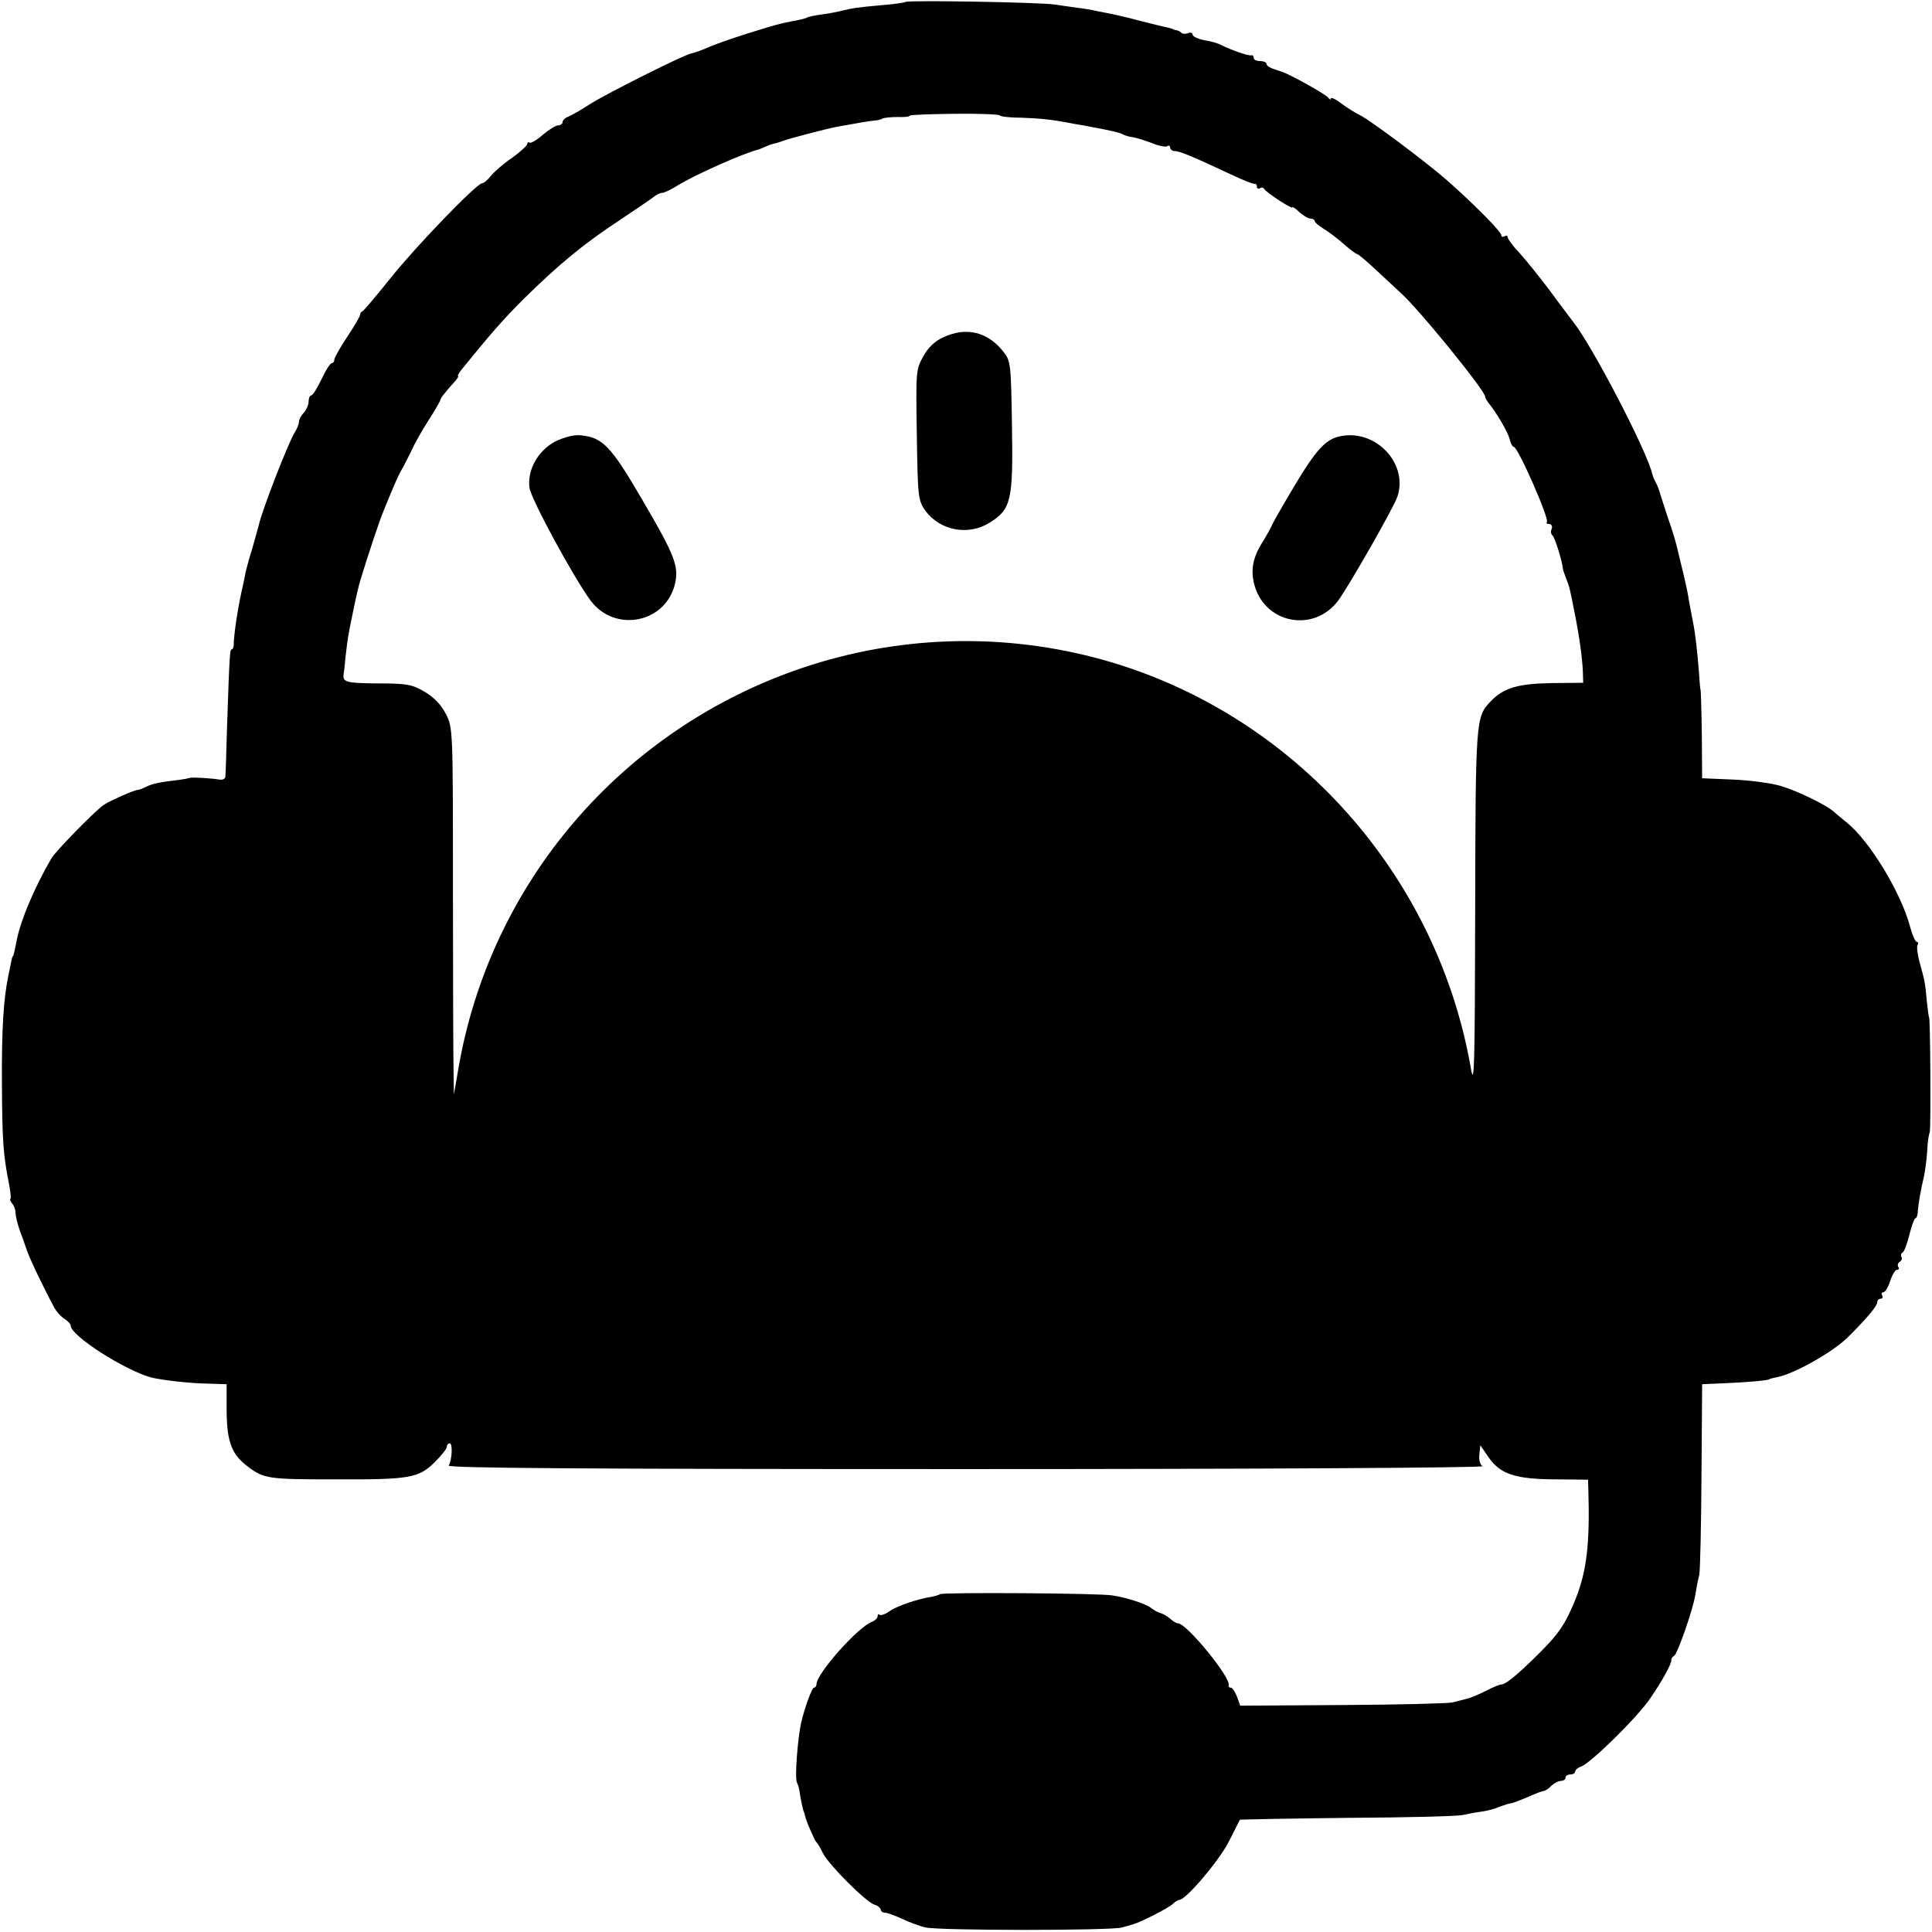<?xml version="1.0" standalone="no"?>
<!DOCTYPE svg PUBLIC "-//W3C//DTD SVG 20010904//EN"
 "http://www.w3.org/TR/2001/REC-SVG-20010904/DTD/svg10.dtd">
<svg version="1.0" xmlns="http://www.w3.org/2000/svg"
 width="601pt" height="601pt" viewBox="0 0 601 601"
 preserveAspectRatio="xMidYMid meet">
<g transform="translate(0,601) scale(0.1,-0.1)"
fill="#000000" stroke="none">
<path d="M2817 6004 c-2 -2 -35 -7 -73 -10 -79 -7 -90 -9 -124 -17 -14 -4 -42
-9 -64 -12 -21 -3 -42 -7 -46 -10 -3 -2 -22 -7 -41 -10 -49 -10 -46 -9 -140
-38 -47 -15 -103 -34 -125 -44 -21 -9 -45 -18 -53 -19 -23 -4 -262 -124 -316
-158 -27 -18 -58 -35 -67 -39 -10 -3 -18 -11 -18 -17 0 -5 -6 -10 -14 -10 -7
0 -28 -13 -47 -29 -18 -16 -37 -27 -41 -25 -4 3 -8 1 -8 -4 0 -5 -21 -24 -47
-43 -27 -18 -56 -44 -66 -56 -10 -13 -22 -23 -27 -23 -17 0 -206 -196 -285
-295 -44 -55 -83 -101 -87 -103 -5 -2 -8 -7 -8 -12 0 -4 -18 -35 -40 -68 -22
-33 -40 -65 -40 -71 0 -6 -4 -11 -8 -11 -5 0 -19 -22 -32 -50 -13 -27 -27 -50
-32 -50 -4 0 -8 -9 -8 -19 0 -11 -7 -26 -15 -35 -8 -8 -15 -21 -15 -28 0 -7
-6 -22 -13 -33 -19 -29 -103 -245 -112 -289 -3 -10 -12 -44 -21 -75 -10 -31
-18 -63 -20 -71 -1 -8 -5 -26 -8 -40 -15 -63 -29 -154 -29 -187 0 -7 -3 -13
-6 -13 -6 0 -7 -13 -15 -250 -2 -74 -4 -140 -5 -147 -1 -6 -9 -10 -19 -8 -24
4 -85 8 -92 5 -3 -1 -17 -4 -33 -6 -59 -7 -85 -12 -103 -22 -11 -5 -21 -9 -24
-9 -7 2 -91 -35 -109 -48 -32 -24 -147 -142 -161 -165 -53 -91 -96 -193 -108
-255 -6 -31 -10 -50 -12 -50 -2 0 -4 -10 -14 -60 -15 -73 -21 -163 -20 -335 1
-183 4 -221 22 -313 5 -26 7 -47 4 -47 -2 0 0 -6 5 -13 6 -6 11 -19 11 -27 1
-17 6 -36 16 -65 5 -11 12 -33 18 -50 9 -28 54 -122 86 -181 7 -14 22 -30 33
-37 10 -6 19 -16 19 -21 0 -31 167 -138 250 -161 32 -8 118 -18 170 -19 l65
-2 0 -84 c1 -97 16 -135 67 -173 49 -37 64 -39 267 -39 236 -1 262 4 312 52
21 21 39 43 39 49 0 6 4 11 9 11 10 0 7 -52 -3 -69 -5 -8 420 -11 1611 -11
890 0 1612 4 1605 9 -8 4 -12 21 -10 37 l3 28 24 -35 c37 -55 84 -71 217 -71
l94 -1 1 -31 c5 -167 -5 -251 -38 -336 -33 -82 -53 -112 -122 -180 -66 -65
-98 -90 -111 -90 -5 0 -27 -9 -48 -20 -22 -11 -49 -23 -61 -25 -11 -3 -31 -8
-43 -11 -13 -3 -166 -7 -342 -8 l-318 -2 -10 28 c-6 15 -14 28 -19 28 -5 0 -8
3 -7 8 7 24 -131 192 -157 192 -5 0 -16 6 -24 14 -9 8 -23 16 -31 18 -8 2 -20
9 -28 15 -13 12 -74 33 -122 40 -40 7 -524 10 -535 4 -5 -3 -17 -6 -25 -8 -42
-6 -108 -28 -131 -44 -14 -10 -29 -16 -33 -12 -3 3 -6 1 -6 -5 0 -6 -8 -13
-17 -17 -42 -14 -173 -161 -173 -194 0 -6 -4 -11 -8 -11 -6 0 -28 -59 -40
-110 -11 -51 -20 -171 -13 -185 3 -5 7 -18 8 -27 5 -33 12 -63 14 -65 1 -2 2
-6 3 -10 2 -14 30 -78 35 -83 4 -3 13 -18 21 -35 19 -37 133 -151 160 -160 11
-3 20 -11 20 -16 0 -5 6 -9 13 -9 7 0 31 -9 53 -19 21 -10 55 -23 74 -27 45
-10 577 -10 610 0 14 4 30 8 35 10 23 6 111 51 123 63 7 7 17 13 21 13 20 0
121 119 152 178 19 37 35 69 36 71 1 1 152 4 335 6 183 1 345 5 359 9 14 3 39
8 55 10 16 2 42 8 57 15 16 6 32 11 36 11 5 0 28 9 52 19 24 11 48 20 52 20 4
0 15 7 23 16 9 8 22 15 30 15 8 0 14 5 14 10 0 6 7 10 15 10 8 0 15 4 15 9 0
5 8 12 19 16 28 9 174 152 214 211 38 55 68 110 66 120 0 4 3 10 9 13 11 8 59
145 66 191 3 19 8 46 12 60 3 14 6 153 7 310 l2 284 70 3 c71 3 140 9 140 13
0 1 10 3 23 6 51 9 170 76 217 121 60 59 95 100 95 113 0 6 5 10 11 10 5 0 7
5 4 10 -3 5 -2 10 4 10 5 0 15 16 21 35 6 19 16 35 21 35 6 0 8 4 4 9 -3 5 -1
12 5 16 6 4 8 10 5 15 -3 5 -1 11 4 14 5 3 14 28 21 56 7 27 15 50 18 50 4 0
8 10 8 23 2 23 9 66 19 107 3 14 8 48 10 77 1 28 5 55 8 60 4 8 2 358 -2 358
-1 0 -4 23 -7 50 -5 59 -7 66 -23 123 -6 23 -9 47 -6 52 3 6 2 10 -2 10 -5 0
-14 21 -21 47 -29 108 -127 269 -199 326 -13 10 -29 24 -36 30 -22 21 -111 65
-167 82 -30 9 -98 18 -150 20 l-95 4 -1 138 c-1 76 -3 138 -4 138 -1 0 -3 25
-5 55 -5 64 -11 119 -19 158 -3 15 -8 41 -11 57 -4 28 -9 51 -19 93 -2 9 -9
37 -15 62 -5 25 -19 72 -31 105 -11 33 -22 68 -25 77 -2 9 -8 25 -13 35 -6 10
-11 23 -12 28 -15 69 -187 400 -247 475 -6 8 -39 51 -71 95 -33 44 -76 97 -96
119 -20 21 -36 43 -36 48 0 5 -4 6 -10 3 -5 -3 -10 -2 -10 4 0 11 -95 106
-172 173 -68 59 -233 182 -266 199 -15 7 -42 24 -59 37 -18 14 -33 20 -33 16
0 -5 -4 -4 -8 2 -5 9 -114 70 -142 80 -3 1 -15 5 -27 9 -13 4 -23 11 -23 16 0
5 -9 9 -20 9 -11 0 -20 4 -20 10 0 5 -3 9 -7 8 -8 -3 -65 17 -94 32 -9 5 -33
12 -53 15 -20 4 -36 12 -36 17 0 6 -6 8 -14 5 -8 -3 -17 -3 -21 1 -4 4 -11 8
-16 8 -5 1 -10 2 -11 4 -2 1 -10 3 -18 5 -8 1 -42 10 -75 18 -33 9 -71 18 -85
21 -14 3 -38 8 -55 11 -16 4 -46 9 -65 11 -19 3 -51 7 -70 10 -44 7 -457 14
-463 8z m293 -353 c0 -3 28 -7 63 -7 62 -2 102 -6 167 -19 19 -3 42 -7 50 -9
66 -12 96 -19 105 -25 6 -3 19 -7 30 -8 11 -2 37 -10 58 -18 21 -9 43 -13 48
-10 5 4 9 1 9 -4 0 -6 7 -11 15 -11 15 0 58 -18 175 -73 36 -17 68 -30 73 -29
4 1 7 -3 7 -9 0 -5 4 -8 9 -5 5 4 11 3 13 -1 4 -10 88 -65 88 -58 0 3 10 -3
22 -15 12 -11 28 -20 35 -20 7 0 13 -4 13 -8 0 -4 13 -15 28 -24 15 -9 43 -30
62 -47 19 -17 38 -31 41 -31 4 0 32 -24 62 -52 31 -29 64 -60 74 -69 53 -46
263 -304 263 -323 0 -4 5 -12 10 -19 25 -30 60 -90 66 -112 3 -14 9 -25 13
-25 13 0 112 -226 103 -234 -3 -3 0 -6 7 -6 7 0 11 -7 8 -15 -4 -8 -2 -17 2
-20 7 -4 31 -81 33 -105 0 -3 5 -16 10 -30 10 -24 12 -34 24 -95 16 -78 26
-148 28 -195 l1 -34 -100 -1 c-104 -2 -148 -15 -188 -57 -46 -48 -47 -55 -48
-650 -1 -500 -3 -555 -14 -488 -109 617 -571 1119 -1172 1275 -298 77 -611 66
-902 -31 -565 -189 -978 -670 -1076 -1254 l-13 -75 -1 70 c-1 39 -2 295 -2
571 0 494 0 501 -22 543 -14 28 -37 52 -66 69 -39 23 -55 26 -148 26 -96 1
-108 4 -104 29 1 5 4 30 6 55 3 26 7 58 10 72 2 14 10 50 16 80 6 30 15 69 20
85 27 88 59 185 74 220 31 77 46 110 55 125 5 8 18 34 29 56 10 23 35 67 55
98 20 31 36 59 36 62 0 5 14 23 43 55 9 10 15 19 12 19 -3 0 2 8 9 18 95 117
131 158 195 222 111 109 185 170 297 244 54 36 104 70 111 76 7 5 17 10 23 10
6 0 27 10 48 23 51 32 206 101 252 112 3 1 13 5 22 9 9 4 22 9 30 10 7 2 20 6
28 9 15 6 130 36 160 42 61 11 107 19 120 20 8 0 20 3 25 6 6 3 27 5 48 5 20
-1 37 1 37 4 0 3 63 5 140 6 77 1 140 -2 140 -5z"/>
<path d="M2935 4961 c-27 -12 -48 -32 -63 -60 -23 -40 -23 -48 -20 -244 3
-193 4 -203 26 -235 46 -63 135 -80 202 -37 65 41 72 68 68 300 -3 193 -4 202
-26 230 -49 63 -116 79 -187 46z"/>
<path d="M1728 4637 c-54 -28 -88 -88 -81 -144 5 -36 136 -277 190 -351 76
-102 235 -70 263 53 12 54 -1 88 -103 262 -97 166 -122 192 -191 199 -21 2
-51 -6 -78 -19z"/>
<path d="M4165 4652 c-42 -10 -72 -43 -135 -148 -36 -60 -68 -116 -72 -125 -4
-10 -18 -35 -31 -56 -30 -48 -37 -86 -25 -132 33 -122 186 -150 261 -49 35 48
172 288 184 323 35 105 -71 214 -182 187z"/>
</g>
</svg>
